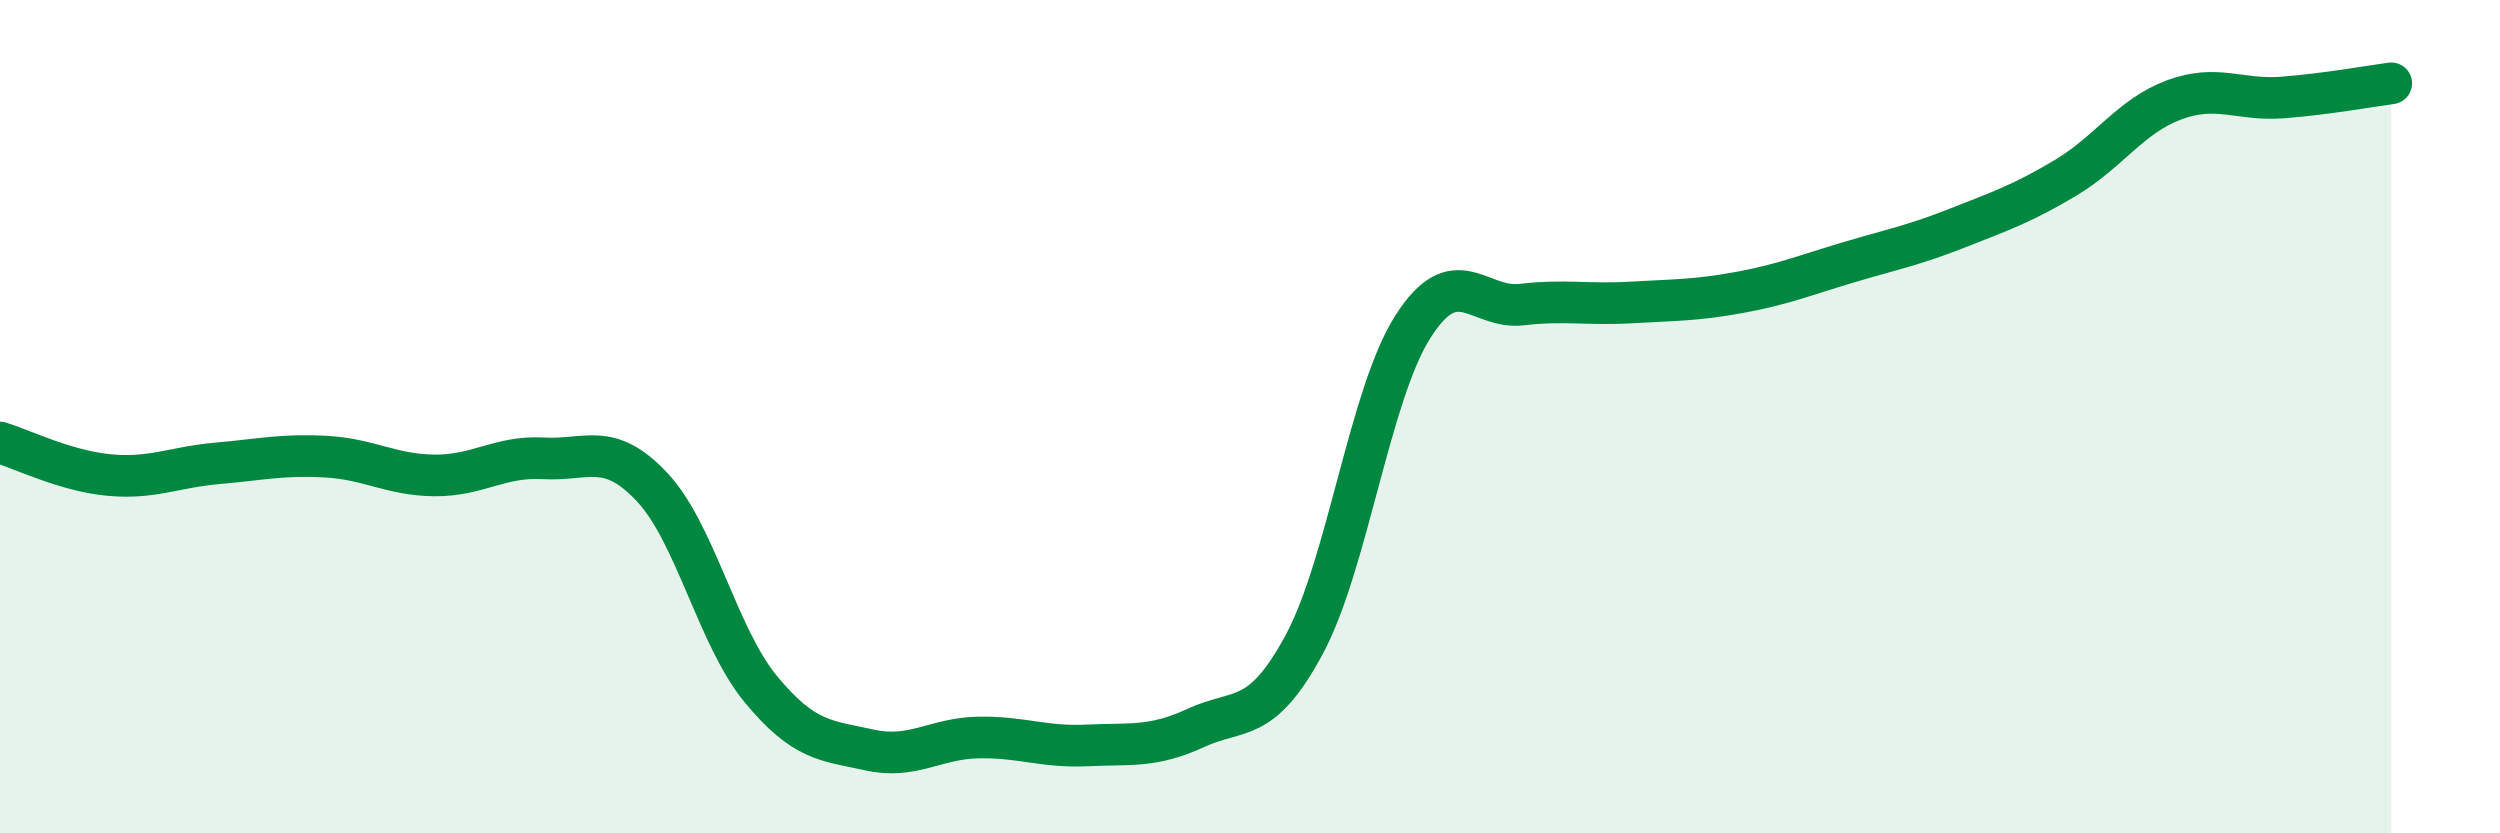 
    <svg width="60" height="20" viewBox="0 0 60 20" xmlns="http://www.w3.org/2000/svg">
      <path
        d="M 0,10.62 C 0.52,10.78 1.57,11.3 2.61,11.4 C 3.65,11.5 4.18,11.21 5.22,11.12 C 6.26,11.03 6.79,10.9 7.83,10.96 C 8.87,11.02 9.39,11.4 10.43,11.41 C 11.47,11.42 12,10.94 13.04,11 C 14.08,11.06 14.61,10.58 15.65,11.69 C 16.69,12.8 17.22,15.28 18.26,16.54 C 19.3,17.8 19.83,17.77 20.87,18 C 21.91,18.23 22.44,17.72 23.48,17.7 C 24.52,17.68 25.05,17.94 26.09,17.89 C 27.13,17.84 27.66,17.95 28.7,17.47 C 29.74,16.99 30.26,17.4 31.3,15.47 C 32.34,13.54 32.87,9.47 33.91,7.84 C 34.95,6.21 35.48,7.43 36.52,7.31 C 37.56,7.19 38.09,7.32 39.13,7.26 C 40.17,7.2 40.7,7.21 41.74,7.02 C 42.78,6.83 43.31,6.61 44.35,6.3 C 45.39,5.99 45.92,5.89 46.96,5.48 C 48,5.07 48.53,4.89 49.57,4.27 C 50.61,3.65 51.13,2.79 52.17,2.4 C 53.21,2.01 53.74,2.42 54.78,2.34 C 55.82,2.26 56.87,2.07 57.39,2L57.39 20L0 20Z"
        fill="#008740"
        opacity="0.1"
        stroke-linecap="round"
        stroke-linejoin="round"
      />
      <path
        d="M 0,10.62 C 0.52,10.78 1.57,11.3 2.61,11.4 C 3.65,11.5 4.18,11.21 5.22,11.12 C 6.26,11.03 6.79,10.9 7.83,10.96 C 8.87,11.02 9.39,11.4 10.43,11.41 C 11.47,11.42 12,10.94 13.04,11 C 14.08,11.06 14.61,10.58 15.65,11.69 C 16.69,12.8 17.22,15.28 18.26,16.54 C 19.3,17.8 19.83,17.77 20.87,18 C 21.91,18.23 22.44,17.72 23.48,17.7 C 24.52,17.68 25.05,17.94 26.09,17.89 C 27.13,17.84 27.66,17.95 28.7,17.47 C 29.74,16.99 30.26,17.4 31.3,15.47 C 32.34,13.54 32.87,9.47 33.91,7.84 C 34.95,6.21 35.48,7.43 36.52,7.31 C 37.56,7.19 38.09,7.32 39.13,7.26 C 40.17,7.2 40.7,7.21 41.74,7.02 C 42.78,6.83 43.31,6.61 44.35,6.3 C 45.39,5.99 45.92,5.89 46.96,5.48 C 48,5.07 48.53,4.89 49.57,4.27 C 50.61,3.65 51.13,2.79 52.17,2.4 C 53.21,2.01 53.74,2.42 54.78,2.34 C 55.82,2.26 56.87,2.07 57.39,2"
        stroke="#008740"
        stroke-width="1"
        fill="none"
        stroke-linecap="round"
        stroke-linejoin="round"
      />
    </svg>
  